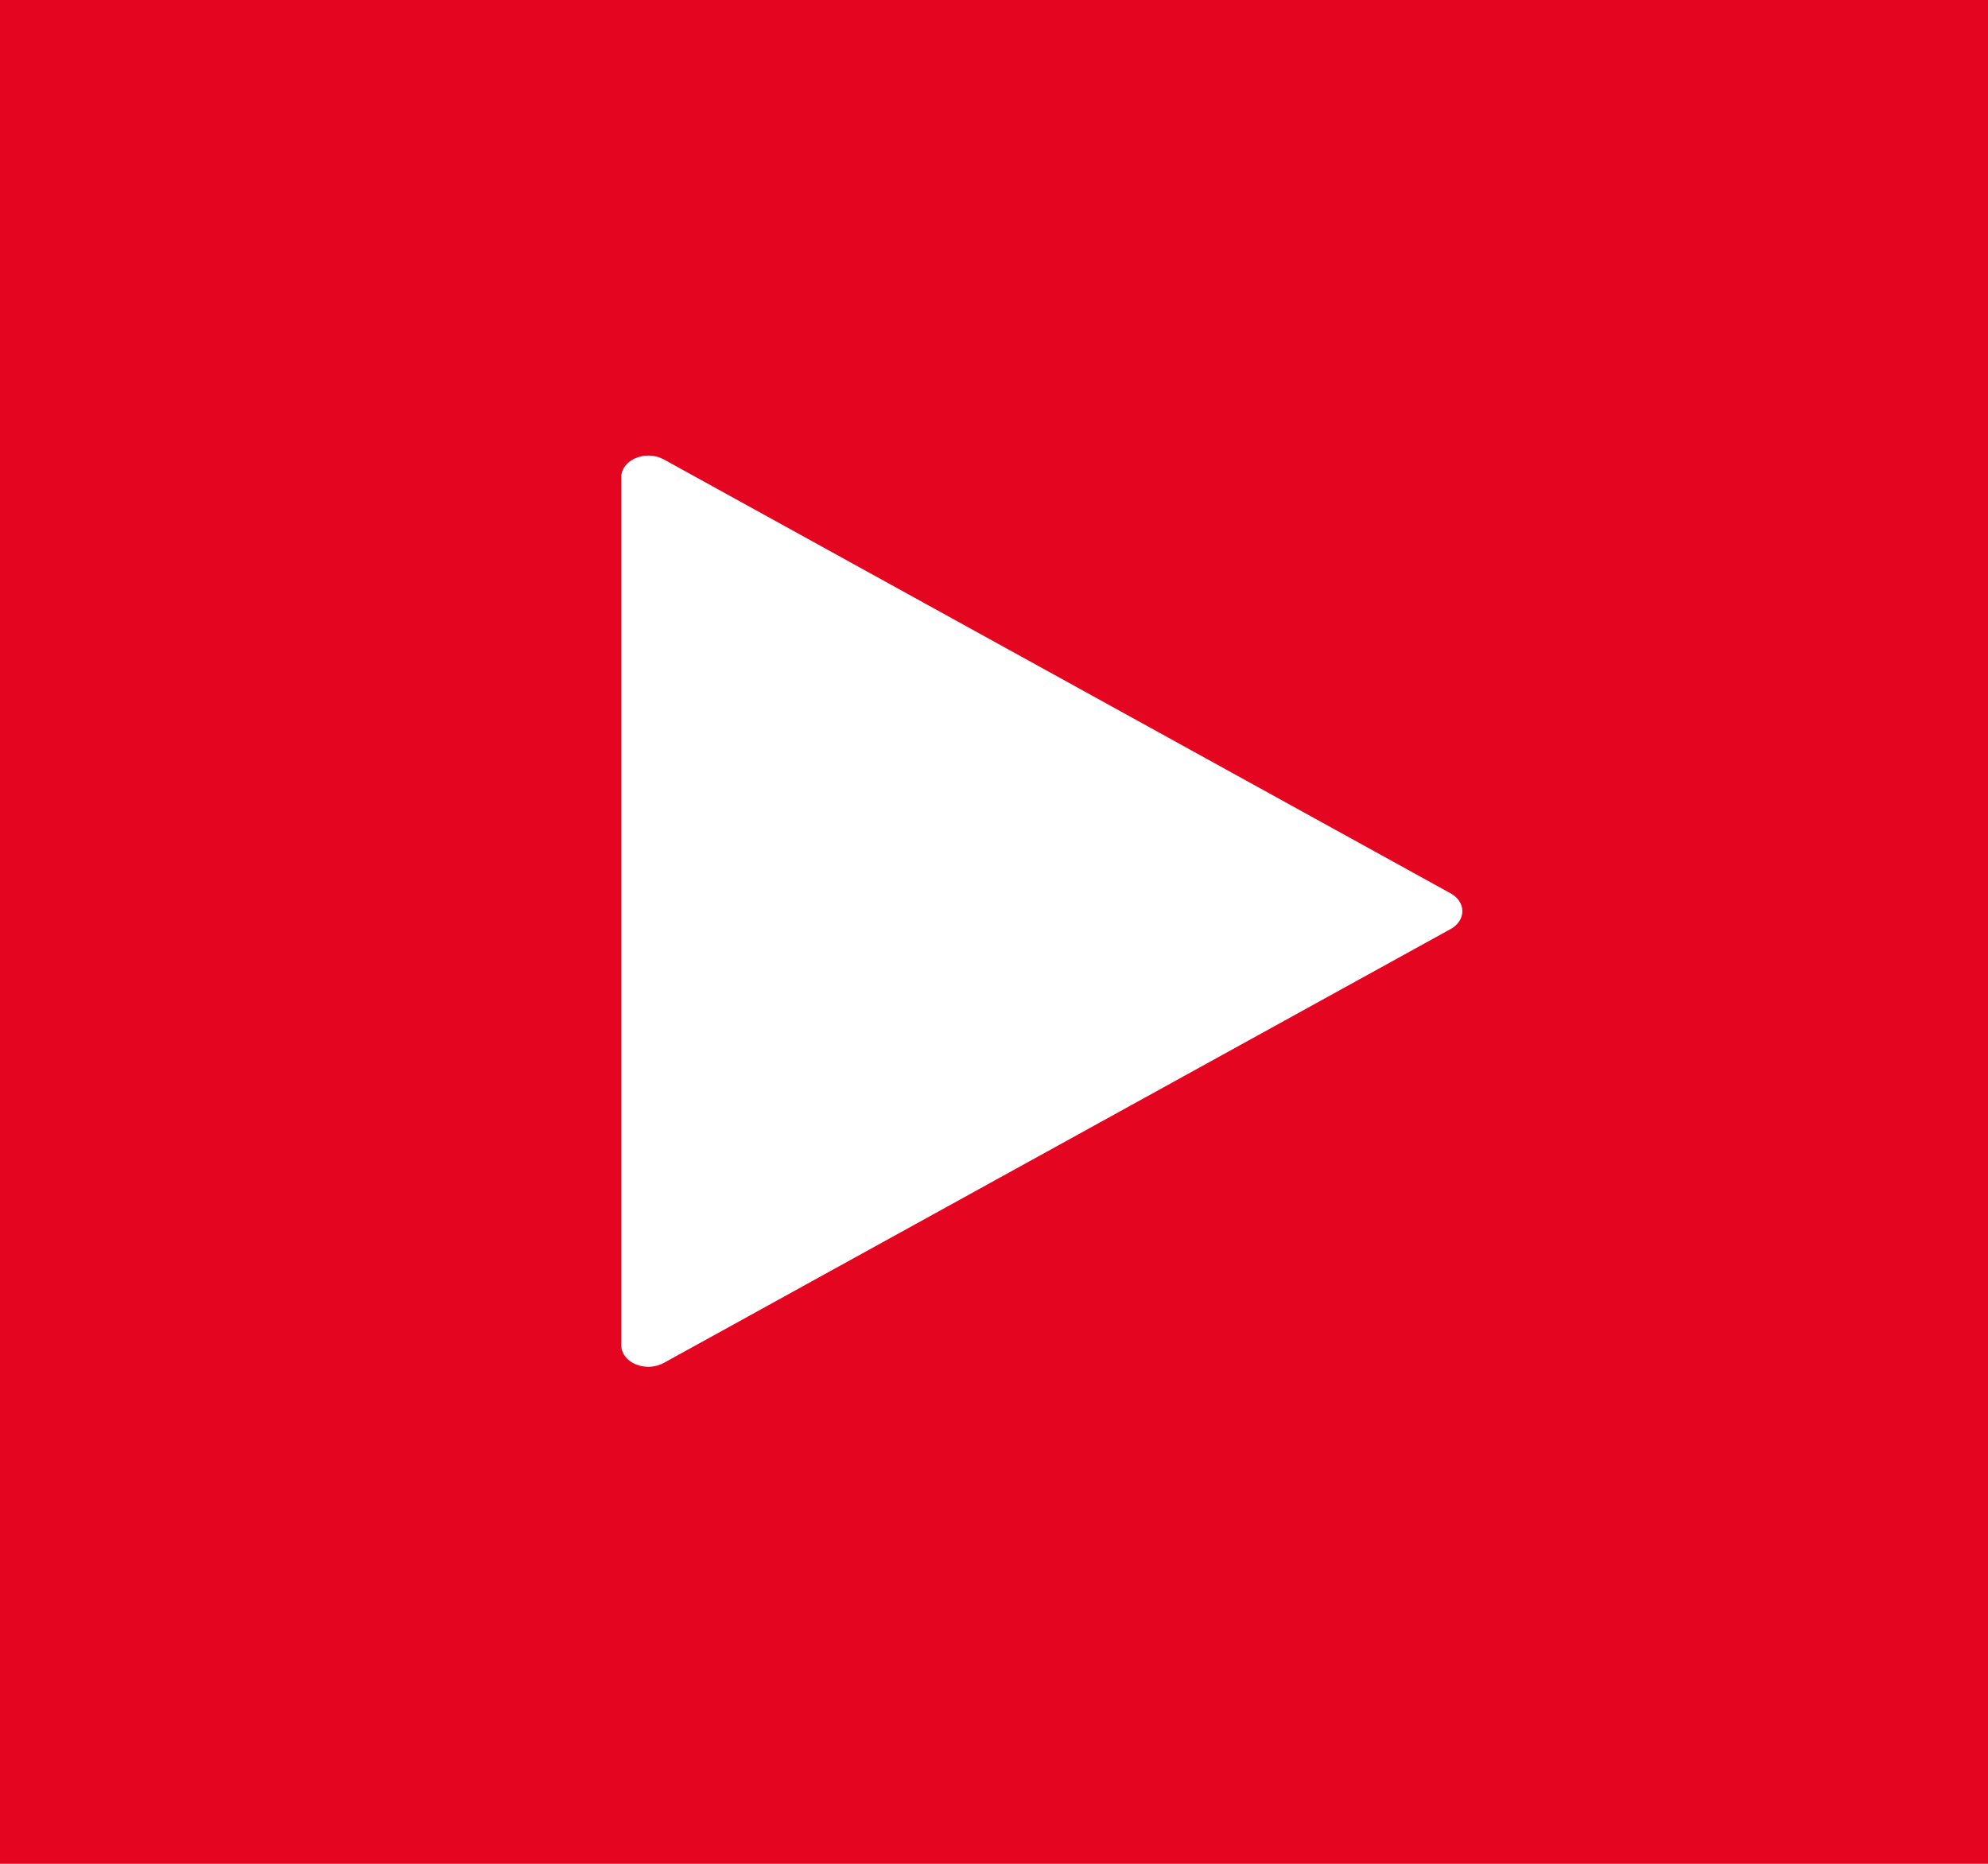 <svg width="48" height="45" xmlns="http://www.w3.org/2000/svg"><g fill="none" fill-rule="evenodd"><path fill="#E40521" fill-rule="nonzero" d="M0 0h48v45H0z"/><path d="M35.025 21.569L16.027 11.092a.8.8 0 0 0-.677-.032c-.215.09-.35.268-.35.463v20.953c0 .195.135.374.35.464a.797.797 0 0 0 .677-.033l18.998-10.476c.177-.098.283-.259.283-.431 0-.173-.106-.333-.283-.431z" fill="#FFF"/></g></svg>